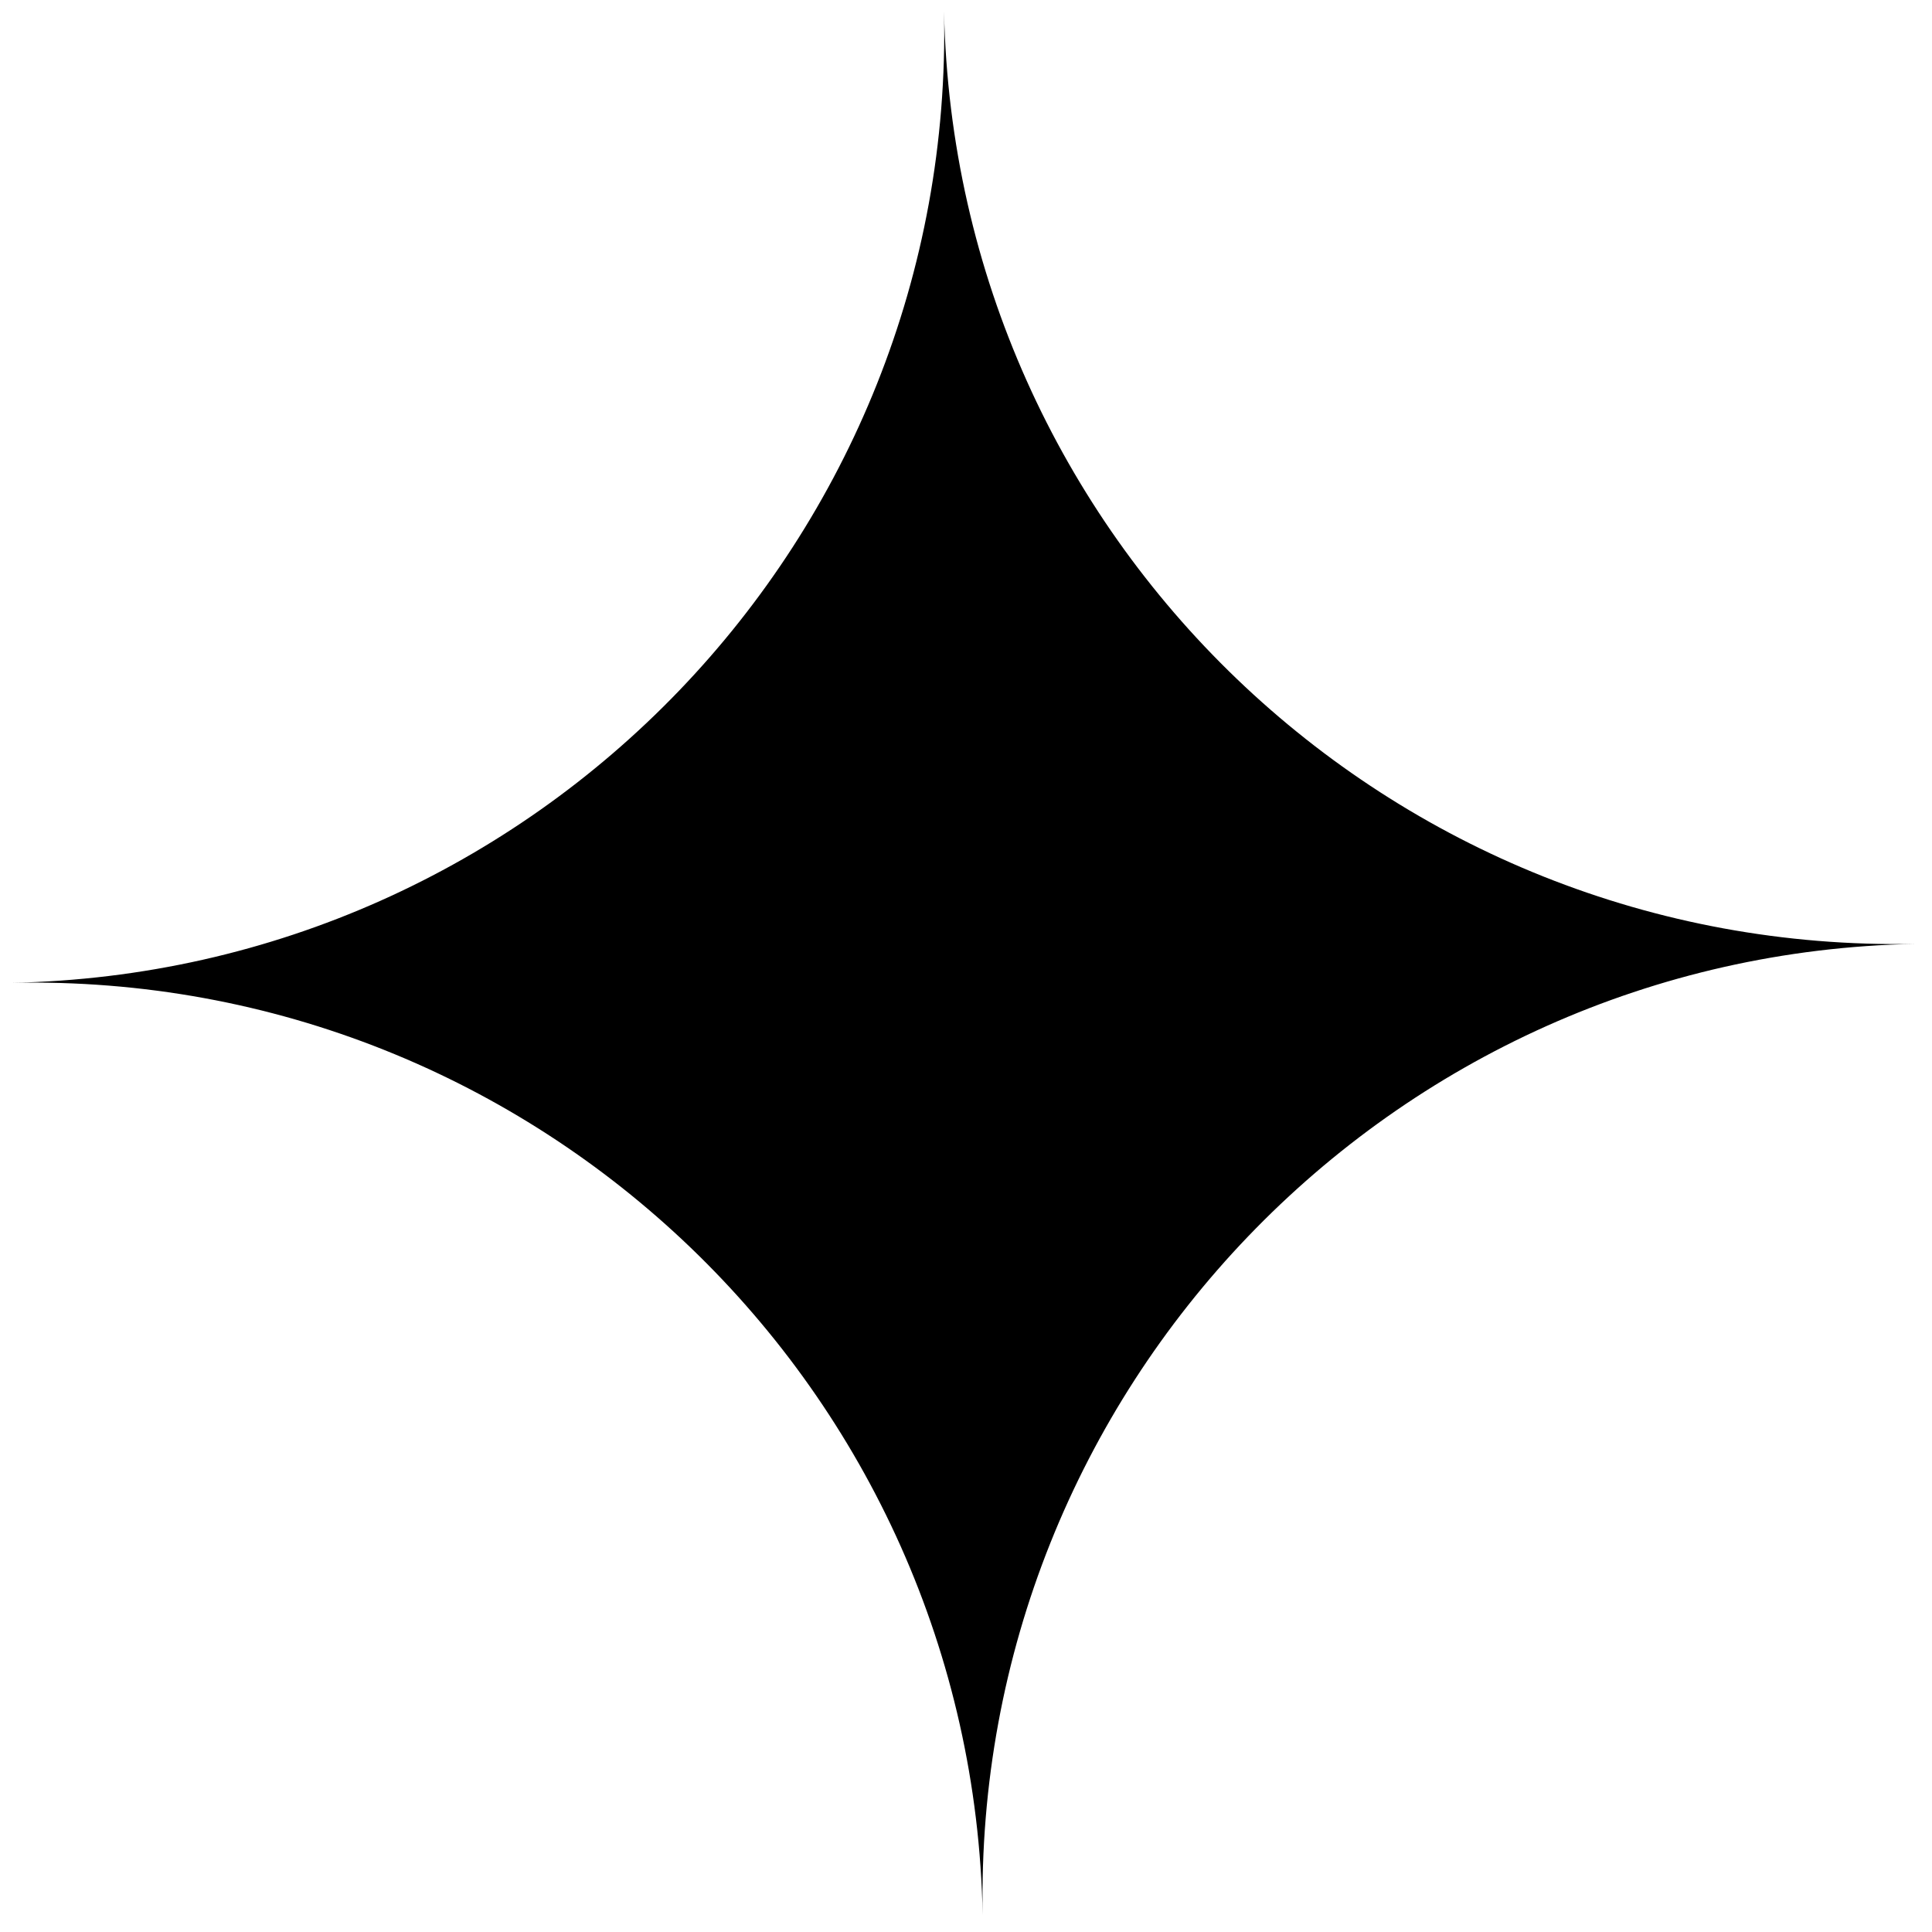 <?xml version="1.0" encoding="UTF-8"?> <svg xmlns="http://www.w3.org/2000/svg" width="27" height="27" viewBox="0 0 27 27" fill="none"> <path d="M26.767 13.191C19.423 13.333 13.592 19.423 13.733 26.767C13.592 19.423 7.519 13.576 0.159 13.735C7.503 13.593 13.351 7.519 13.193 0.159C13.351 7.519 19.423 13.333 26.767 13.191Z" fill="black"></path> </svg> 